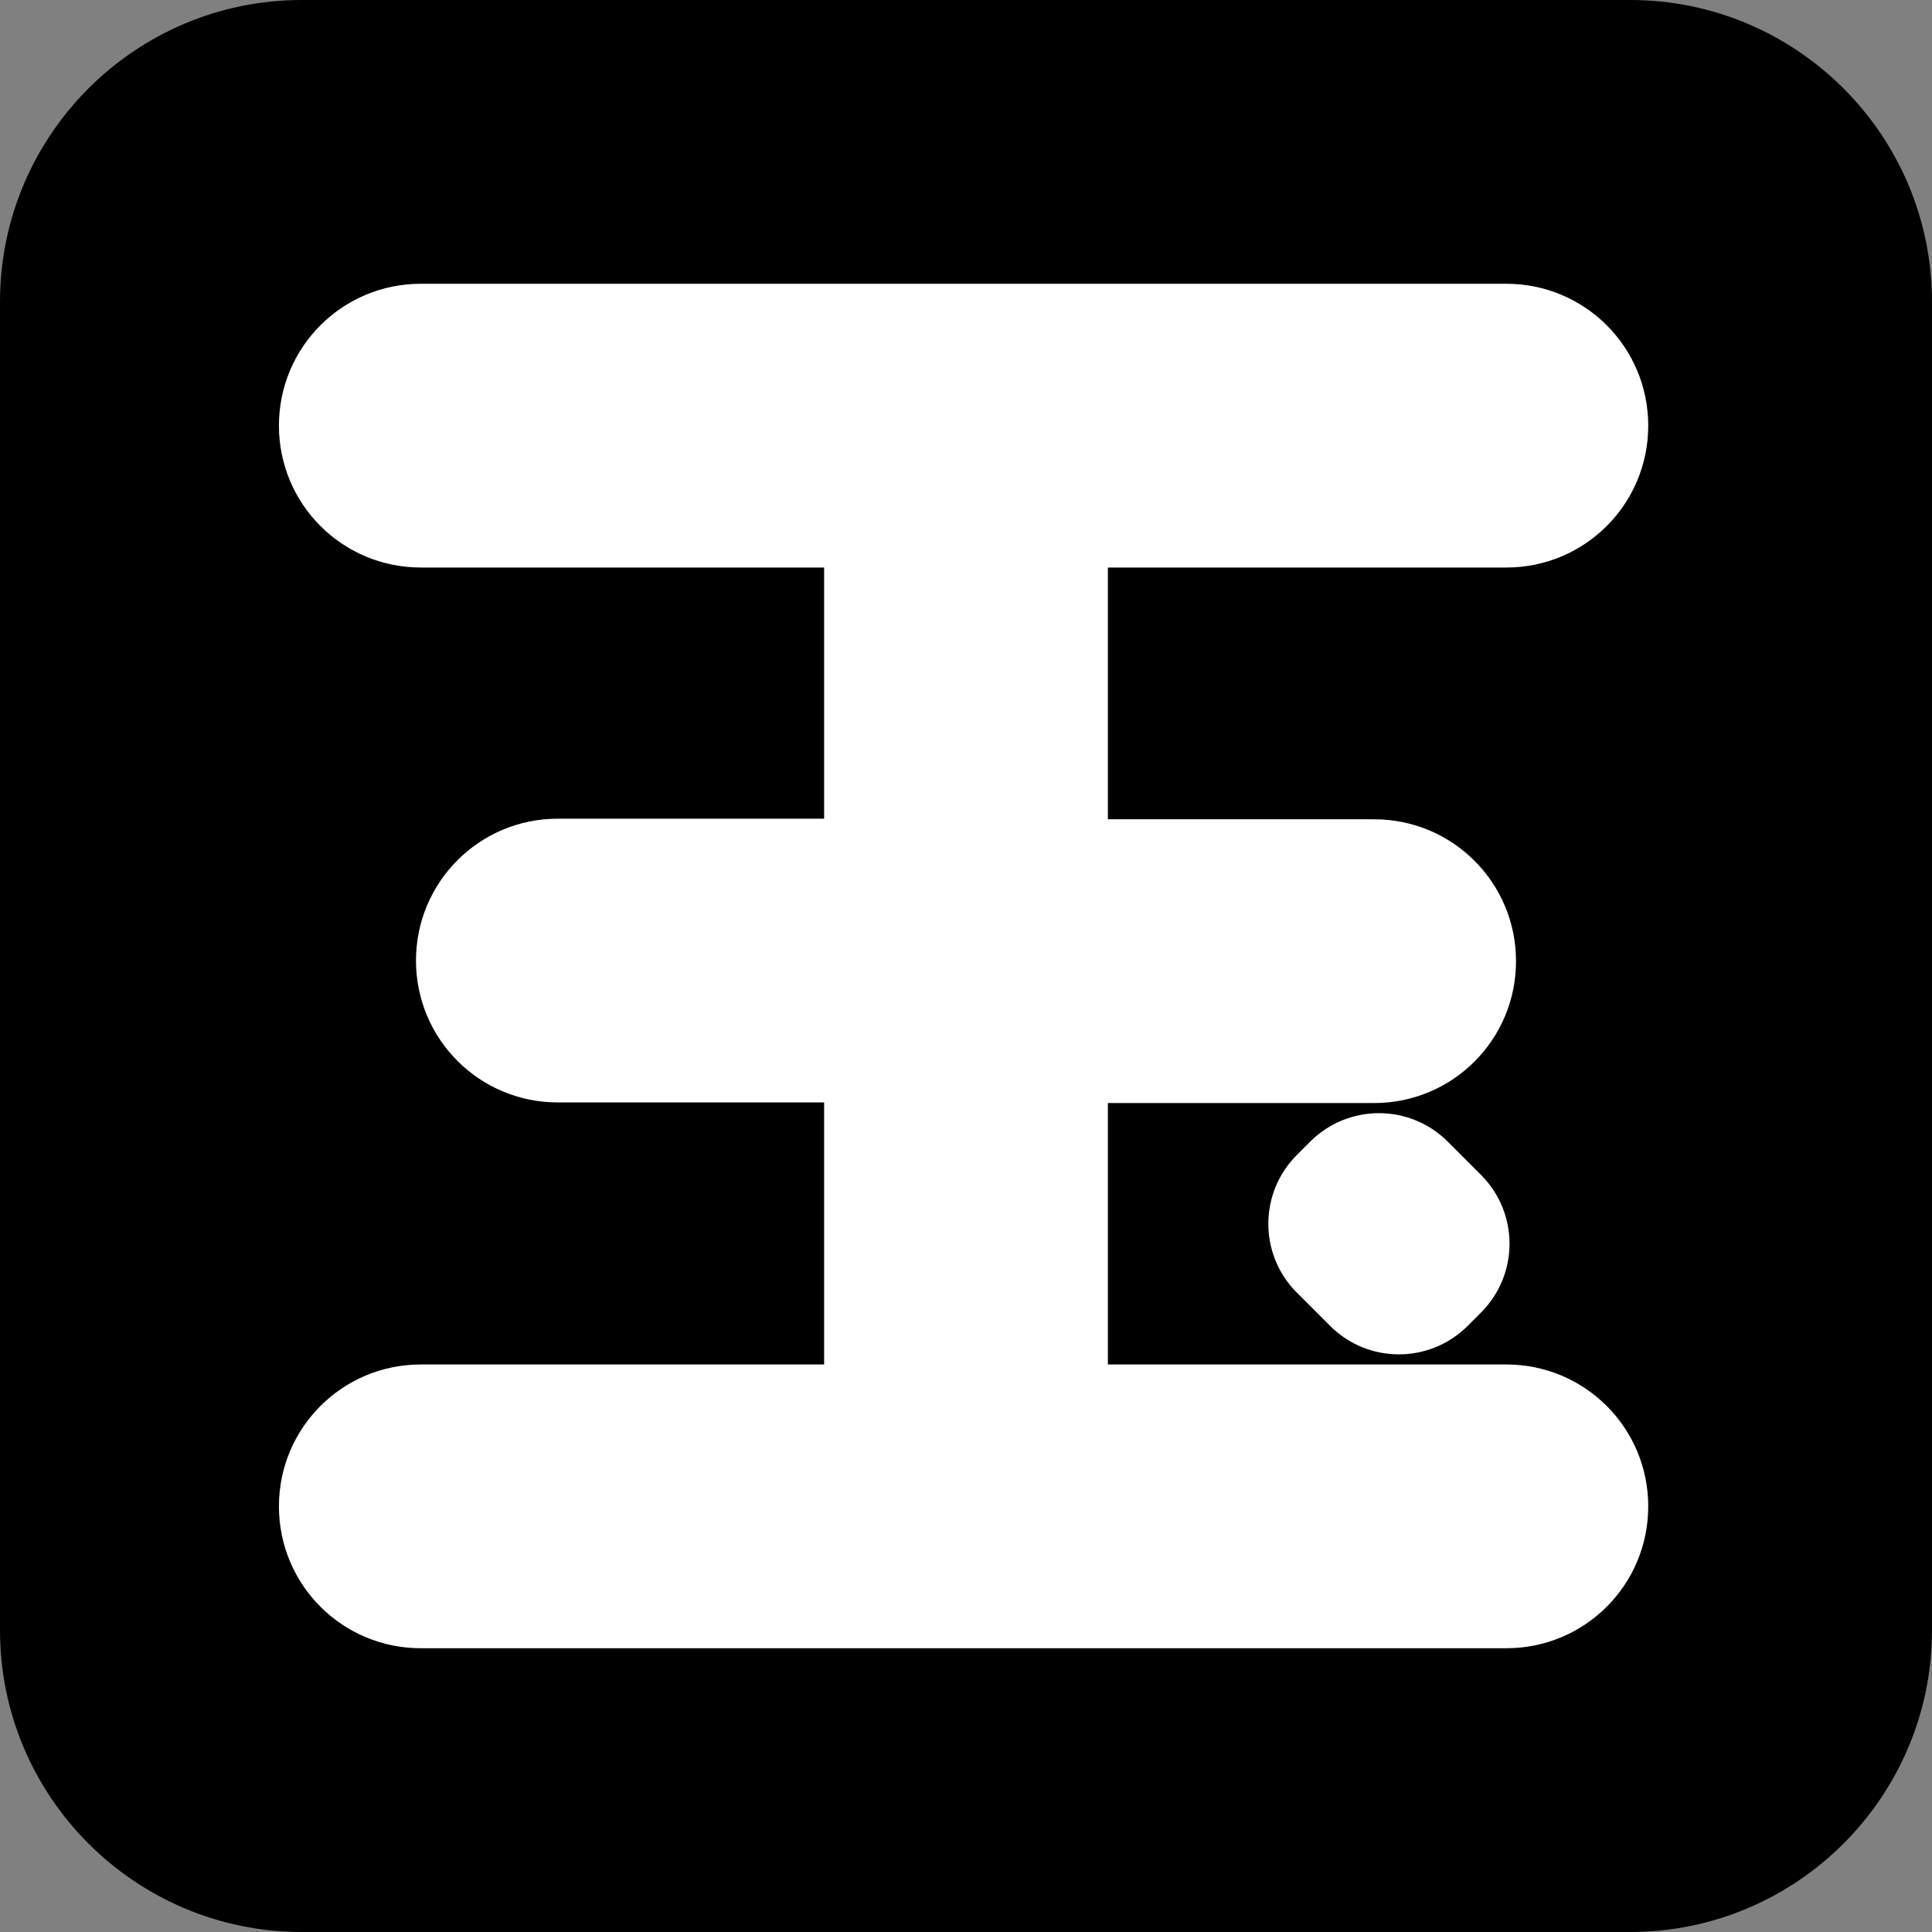 <?xml version="1.0" encoding="utf-8"?>
<!-- Generator: Adobe Illustrator 28.1.0, SVG Export Plug-In . SVG Version: 6.00 Build 0)  -->
<svg version="1.1" id="Layer_1" xmlns="http://www.w3.org/2000/svg" xmlns:xlink="http://www.w3.org/1999/xlink" x="0px" y="0px"
	 viewBox="0 0 320 320" style="enable-background:new 0 0 320 320;" xml:space="preserve">
<rect x="0" y="0" width="320" height="320" fill="#808080" stroke="none"/>
<style type="text/css">
	.st0{fill:#FFFFFF;}
</style>
<g>
	<path d="M270,320H50c-27.6,0-50-22.4-50-50V50C0,22.4,22.4,0,50,0h220c27.6,0,50,22.4,50,50v220C320,297.6,297.6,320,270,320z"/>
	<g>
		<path class="st0" d="M249.5,94c13,0,23.5-10.5,23.5-23.5v0c0-13-10.5-23.5-23.5-23.5h-87.1h-4.7h-88c-13,0-23.5,10.5-23.5,23.5v0
			c0,13,10.5,23.5,23.5,23.5h66.8v41.6H92.4c-13,0-23.5,10.5-23.5,23.5v0c0,13,10.5,23.5,23.5,23.5h44.1V226H69.7
			c-13,0-23.5,10.5-23.5,23.5c0,13,10.5,23.5,23.5,23.5h179.8c13,0,23.5-10.5,23.5-23.5c0-13-10.5-23.5-23.5-23.5h-66v-43.3h44.1
			c13,0,23.5-10.5,23.5-23.5v0c0-13-10.5-23.5-23.5-23.5h-44.1V94H249.5z"/>
		<path class="st0" d="M217,189.1l-2.2,2.2c-6.3,6.3-6.3,16.5,0,22.8l5.5,5.5c6.3,6.3,16.5,6.3,22.8,0l2.2-2.2
			c6.3-6.3,6.3-16.5,0-22.8l-5.5-5.5C233.5,182.8,223.3,182.8,217,189.1z"/>
	</g>
</g>
</svg>
